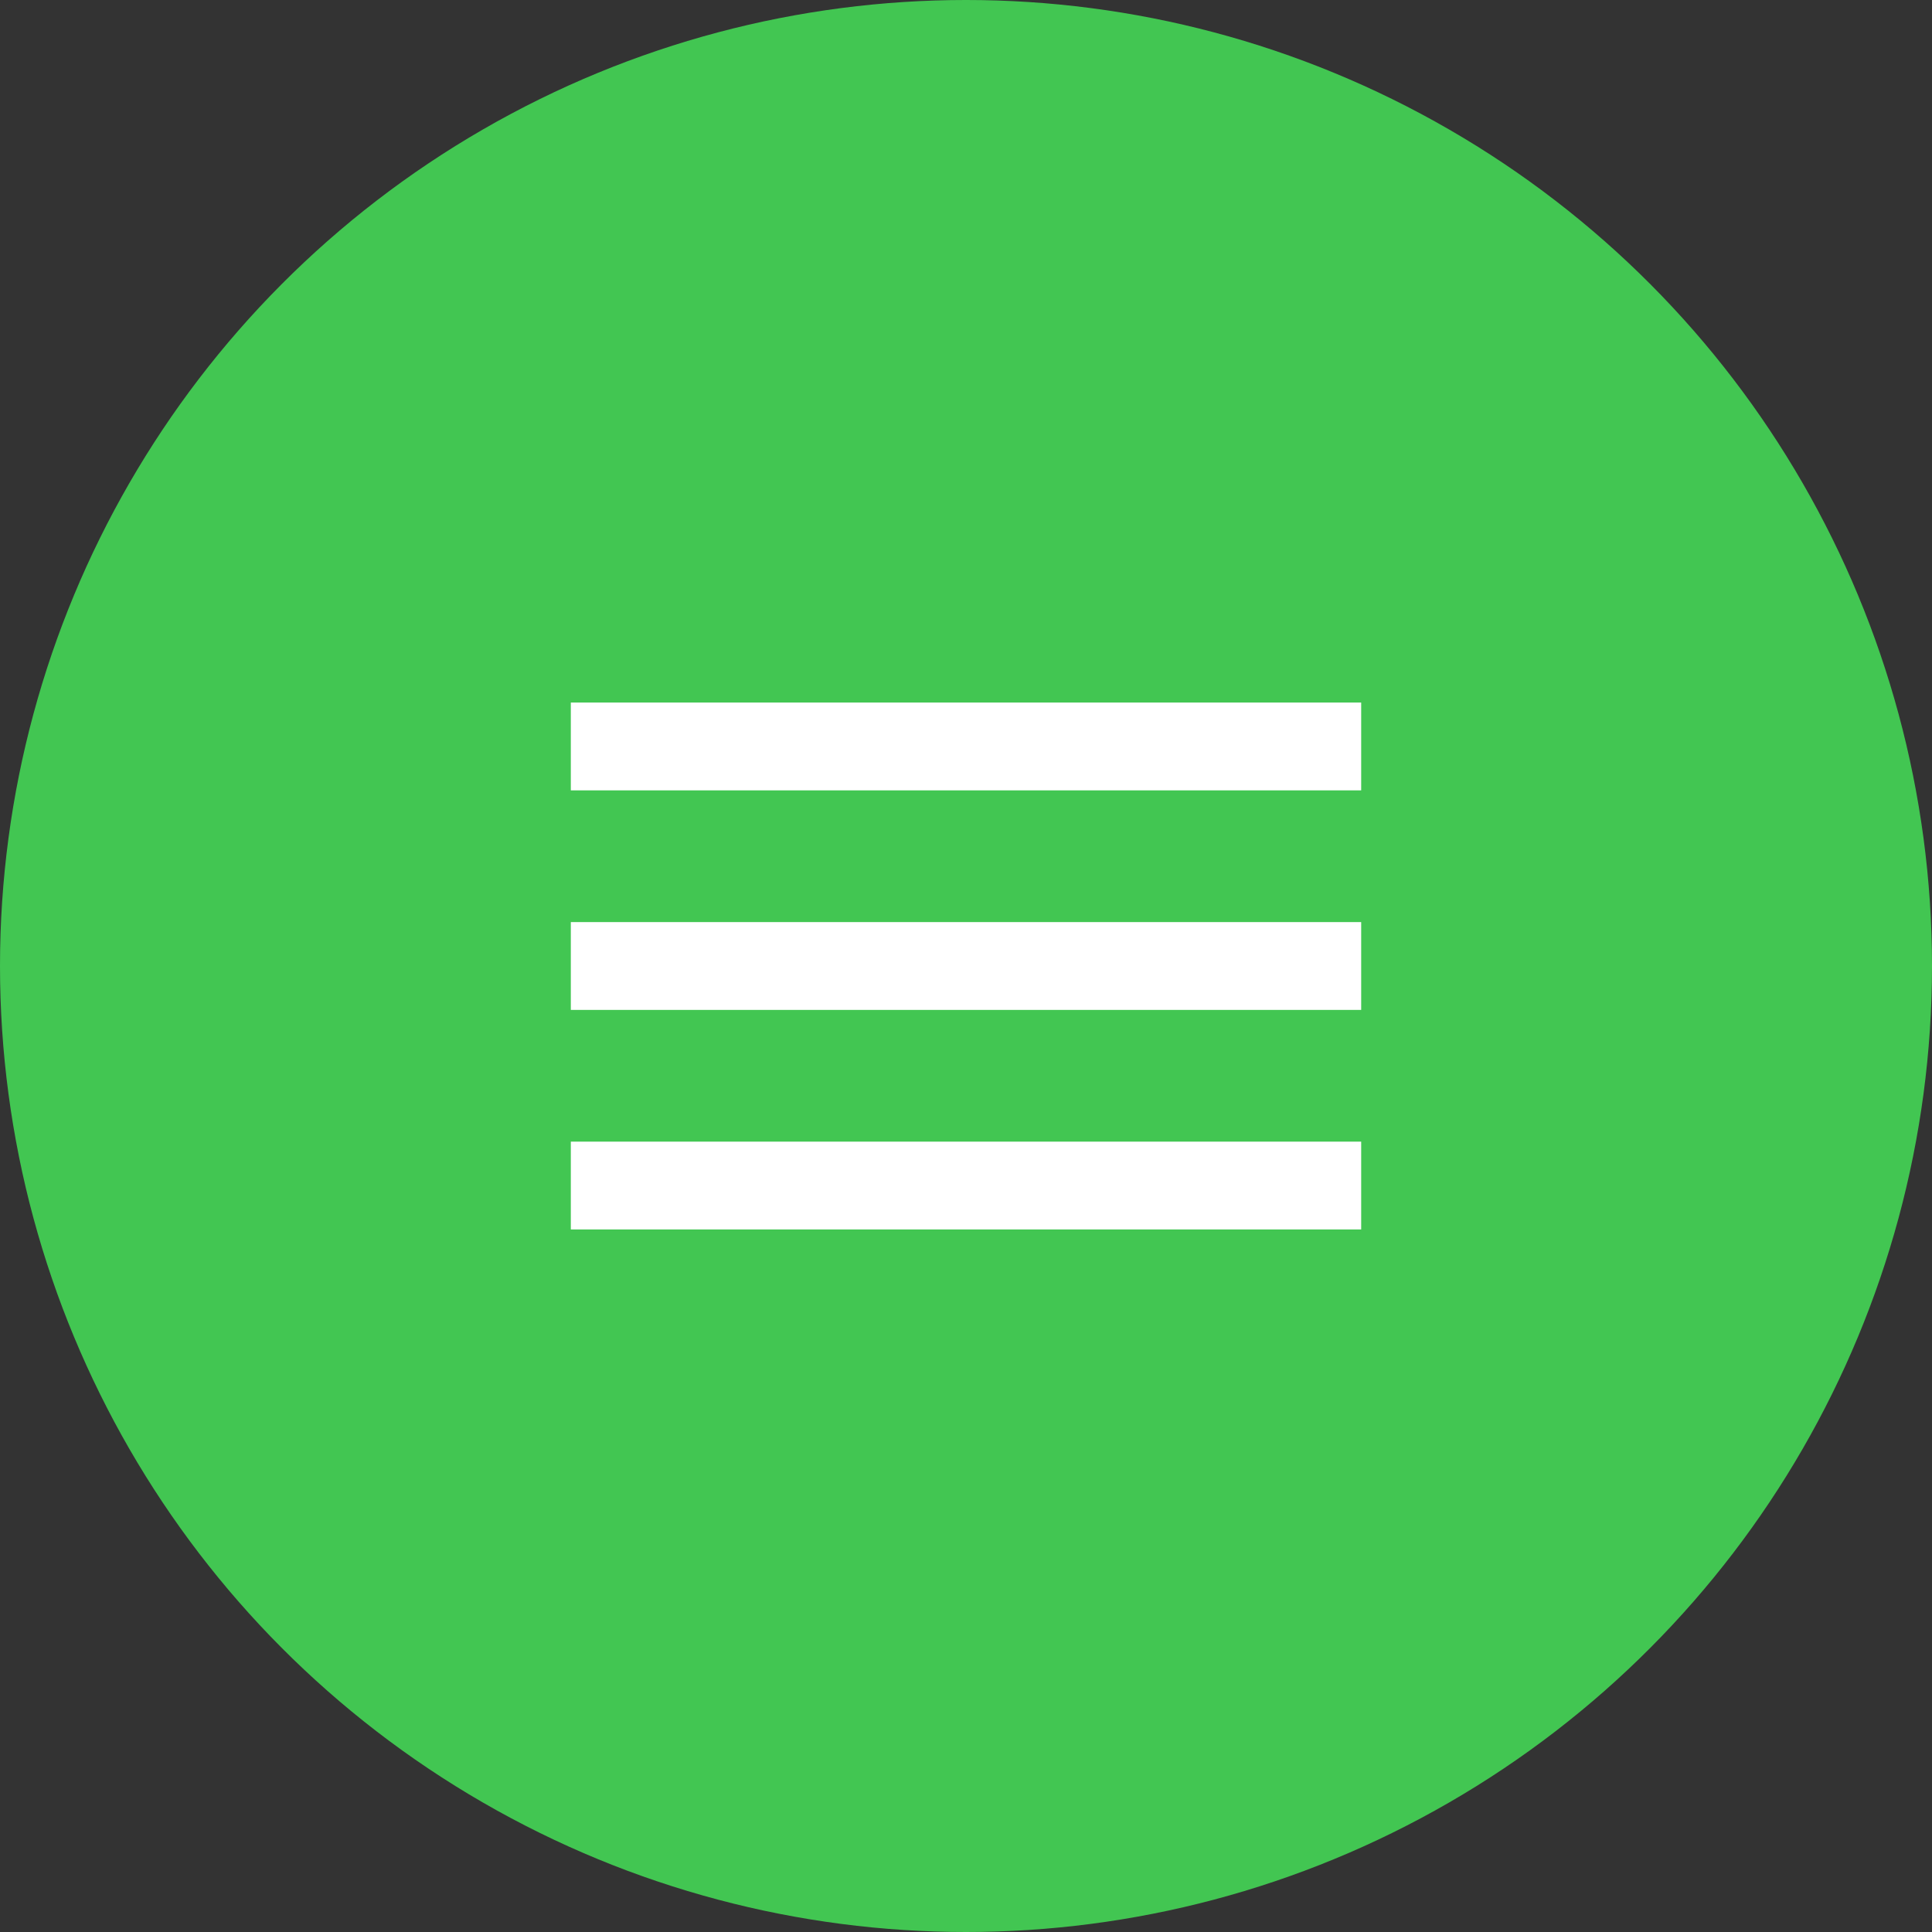 <?xml version="1.0" encoding="UTF-8"?> <svg xmlns="http://www.w3.org/2000/svg" width="44" height="44" viewBox="0 0 44 44" fill="none"><rect x="0" y="0" width="44" height="44" fill="#333333" stroke="none"/><g clip-path="url(#clip0_1126_435)"><circle cx="22" cy="22" r="22" fill="#42C652"></circle><path d="M13 28V26H31V28H13ZM13 23V21H31V23H13ZM13 18V16H31V18H13Z" fill="white"></path></g><defs><clipPath id="clip0_1126_435"><rect width="44" height="44" fill="white"></rect></clipPath></defs></svg> 
